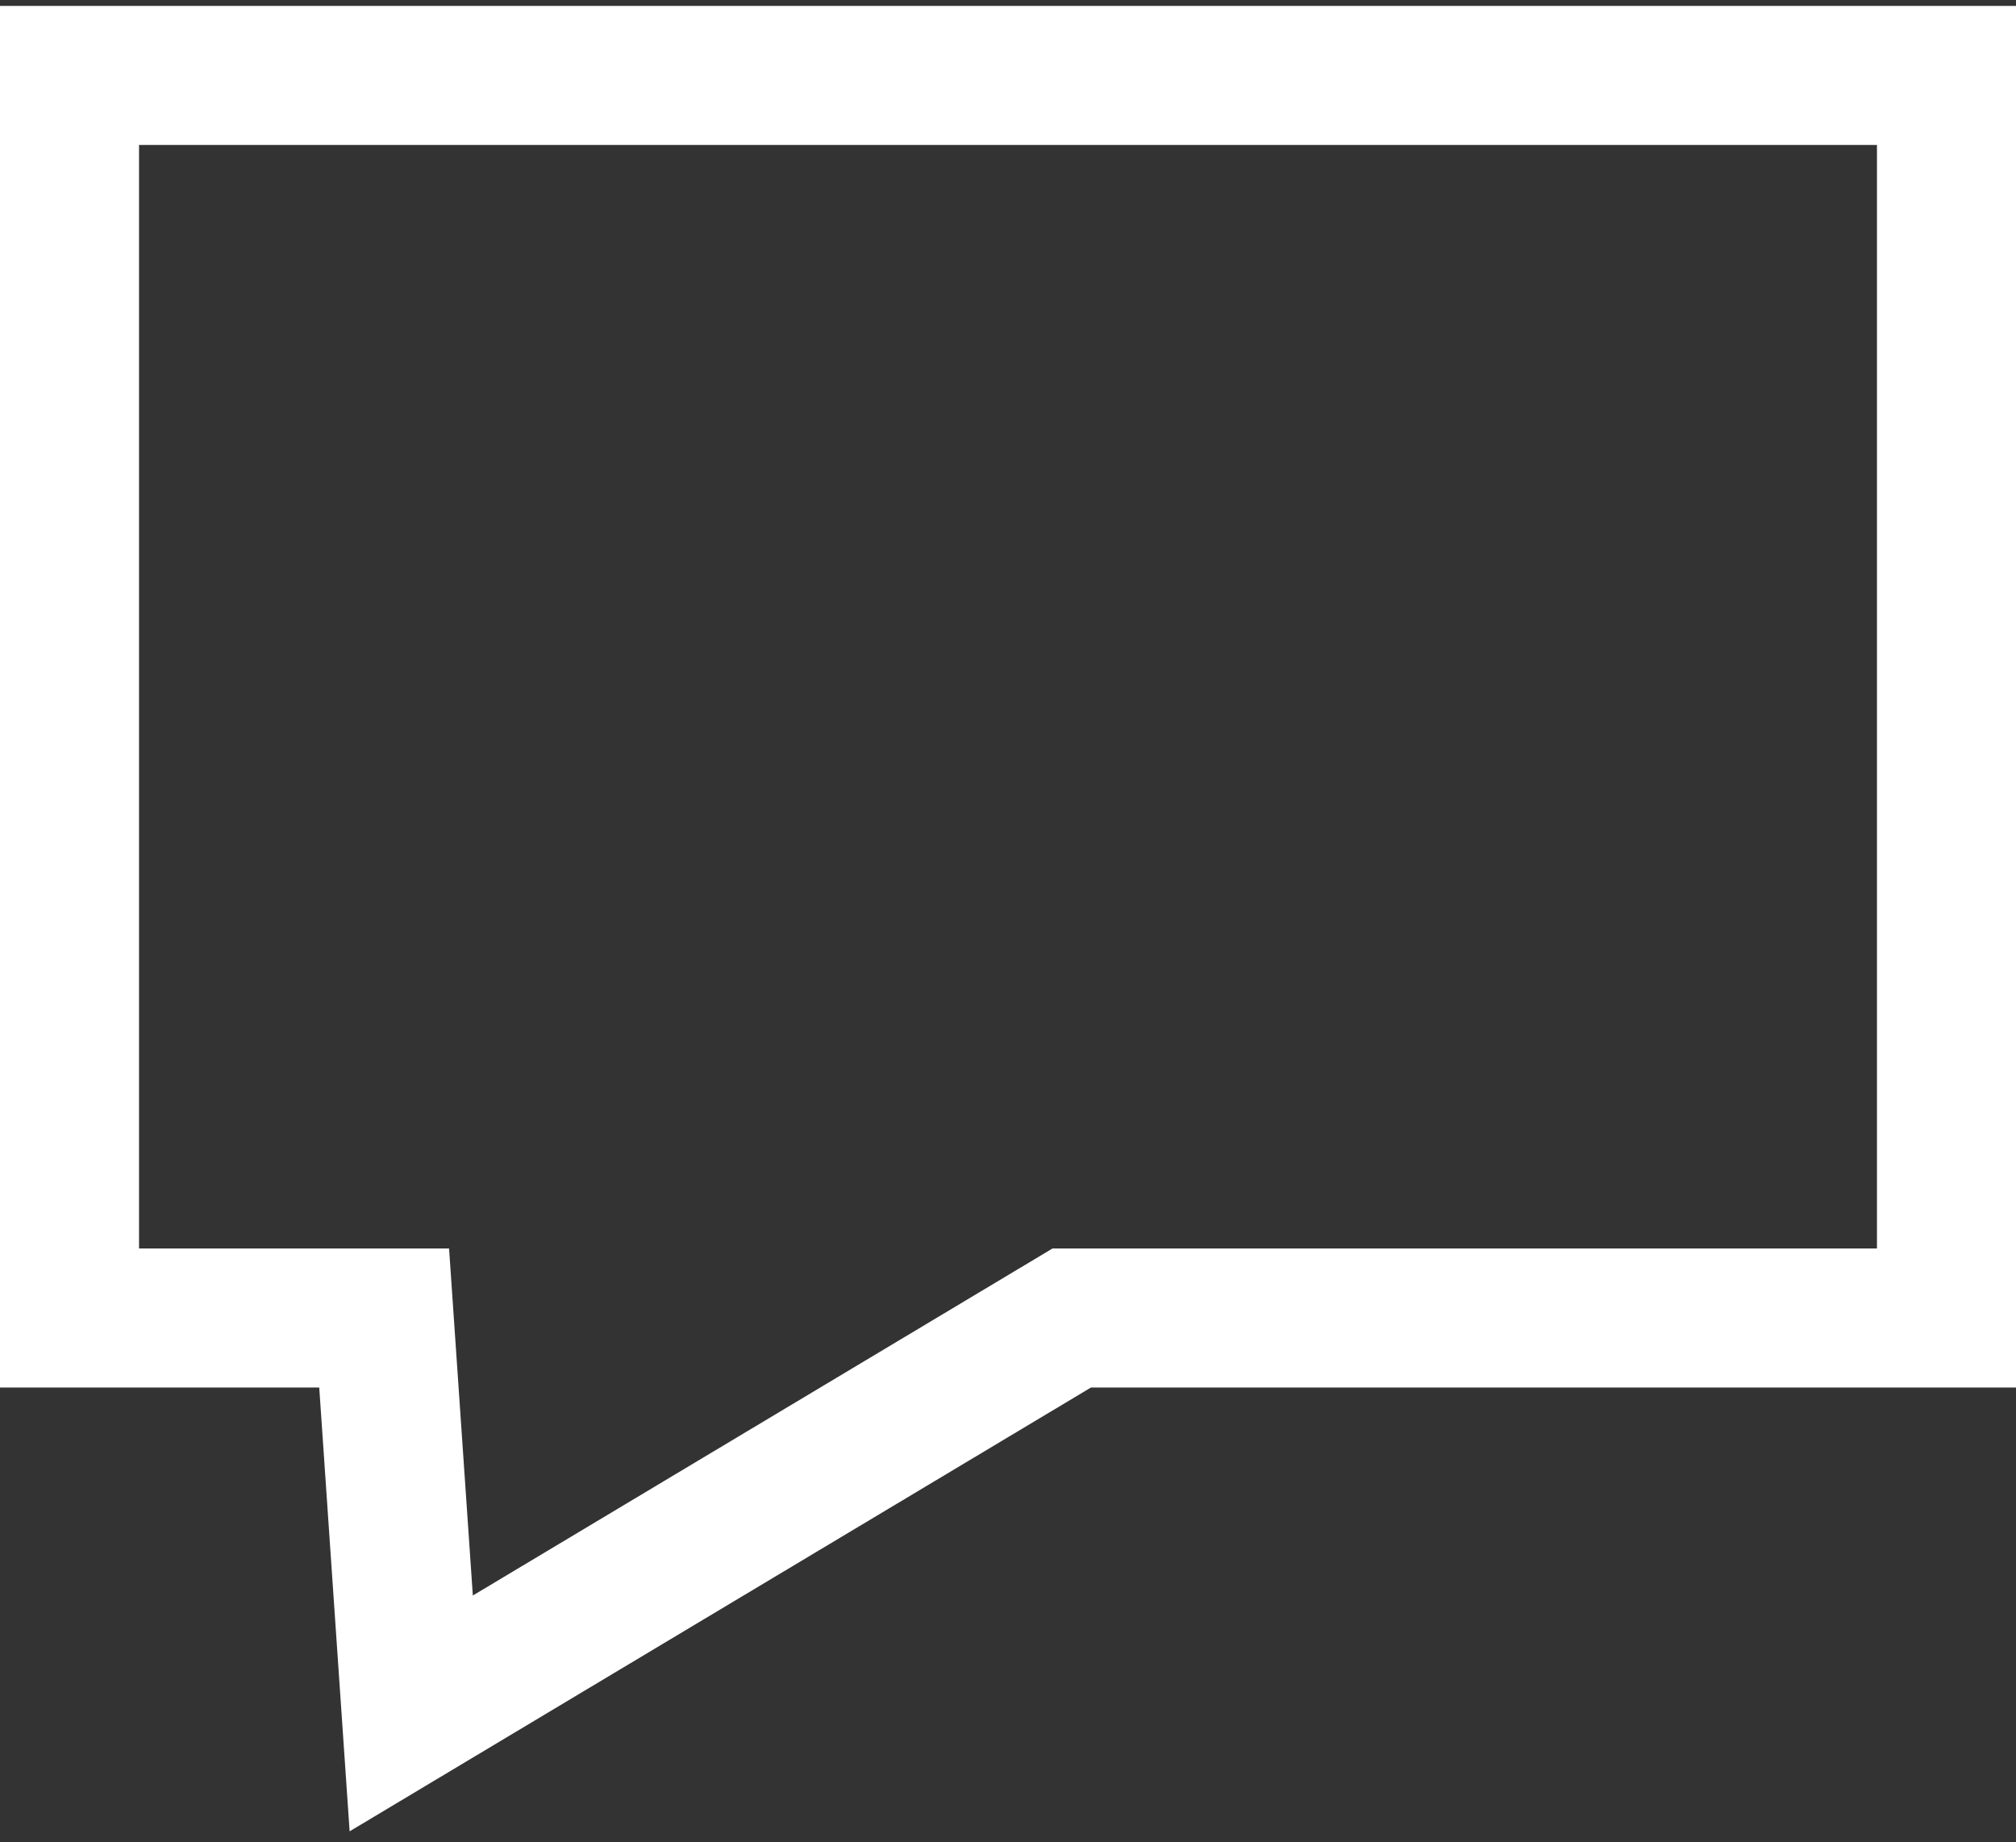 <?xml version="1.0" encoding="UTF-8"?>
<svg width="58px" height="53px" viewBox="0 0 58 53" version="1.1" xmlns="http://www.w3.org/2000/svg" xmlns:xlink="http://www.w3.org/1999/xlink">
    <rect x="0" y="0" width="58" height="53" fill="#333333" stroke="none"/>
    <!-- Generator: Sketch 51.3 (57544) - http://www.bohemiancoding.com/sketch -->
    <title>Fill 1</title>
    <desc>Created with Sketch.</desc>
    <defs></defs>
    <g id="Page-1" stroke="none" stroke-width="1" fill="none" fill-rule="evenodd">
        <g id="PatternLibrary" transform="translate(-283, -4122)" stroke="#FFFFFF" stroke-width="4">
            <g id="Full-Width-Call-Out" transform="translate(0, 4061)">
                <g id="Style-1">
                    <polygon id="Fill-1" points="285 63.17 285 98.915 294.052 98.915 294.831 110.29 313.834 98.915 339 98.915 339 63.17"></polygon>
                </g>
            </g>
        </g>
    </g>
</svg>
